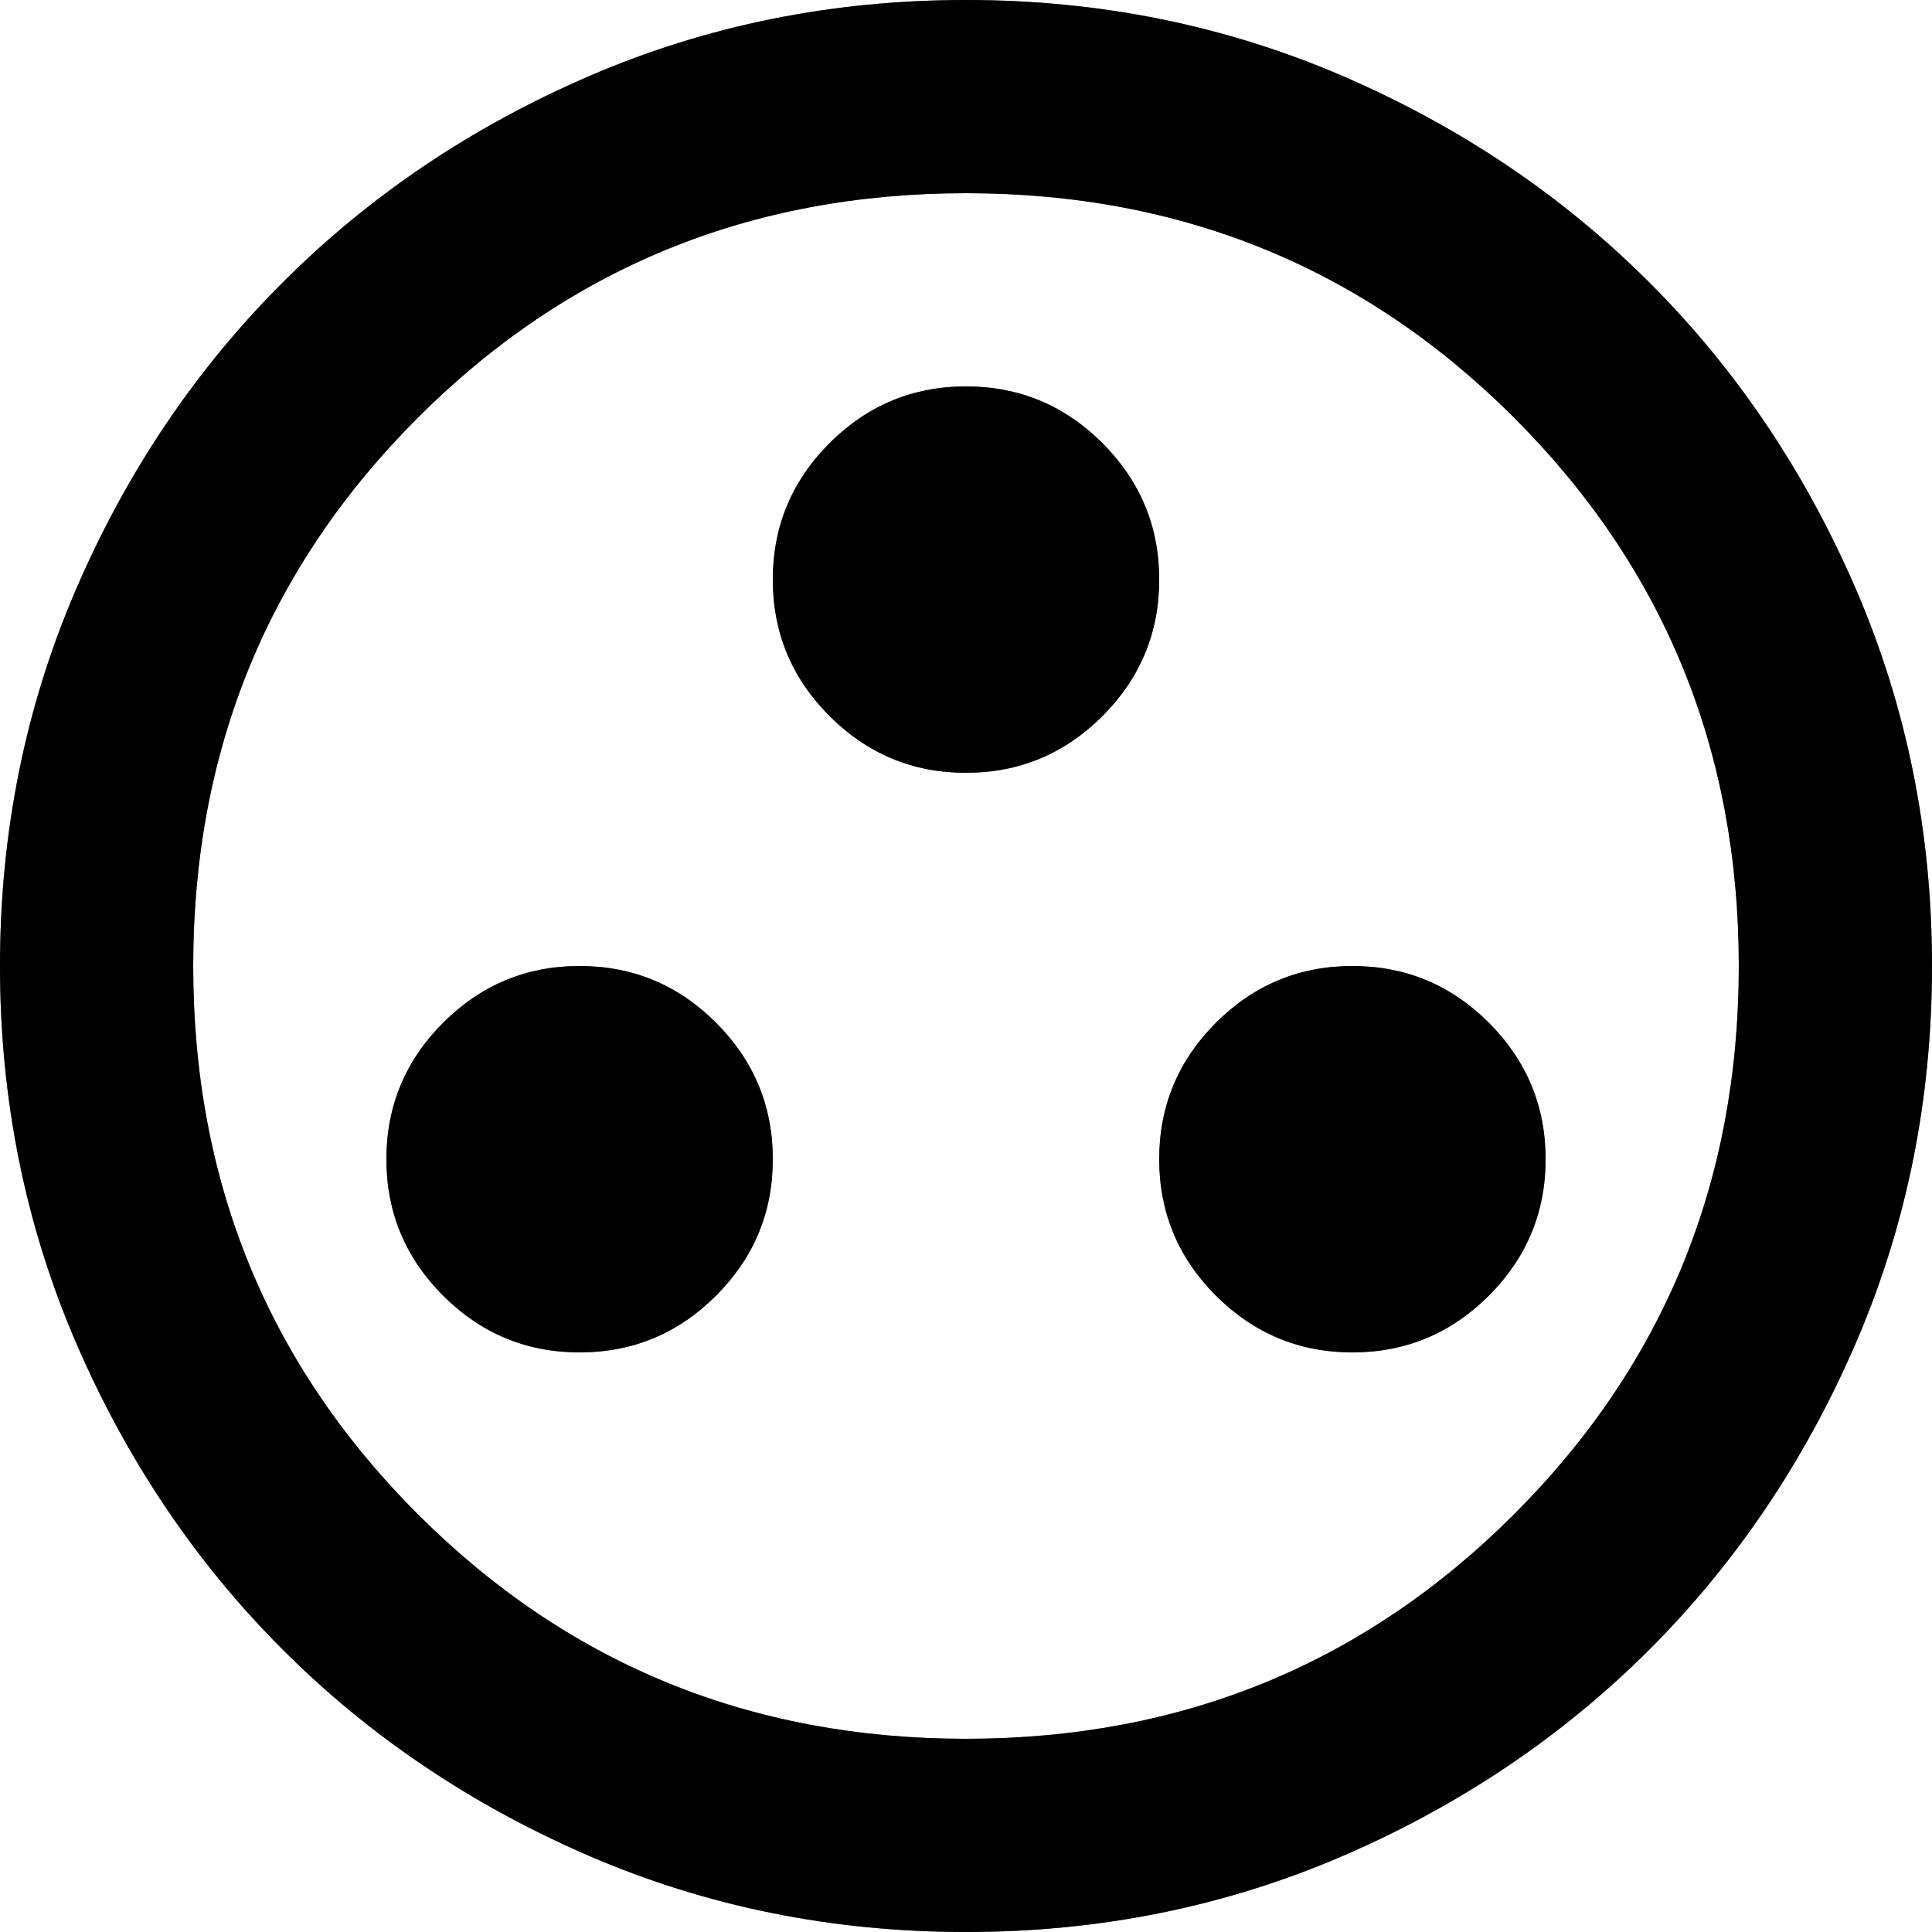 <svg width="30" height="30" viewBox="0 0 30 30" fill="none" xmlns="http://www.w3.org/2000/svg">
<path d="M9 21C9.825 21 10.531 20.706 11.119 20.119C11.706 19.531 12 18.825 12 18C12 17.175 11.706 16.469 11.119 15.881C10.531 15.294 9.825 15 9 15C8.175 15 7.469 15.294 6.881 15.881C6.294 16.469 6 17.175 6 18C6 18.825 6.294 19.531 6.881 20.119C7.469 20.706 8.175 21 9 21ZM21 21C21.825 21 22.531 20.706 23.119 20.119C23.706 19.531 24 18.825 24 18C24 17.175 23.706 16.469 23.119 15.881C22.531 15.294 21.825 15 21 15C20.175 15 19.469 15.294 18.881 15.881C18.294 16.469 18 17.175 18 18C18 18.825 18.294 19.531 18.881 20.119C19.469 20.706 20.175 21 21 21ZM15 12C15.825 12 16.531 11.706 17.119 11.119C17.706 10.531 18 9.825 18 9C18 8.175 17.706 7.469 17.119 6.881C16.531 6.294 15.825 6 15 6C14.175 6 13.469 6.294 12.881 6.881C12.294 7.469 12 8.175 12 9C12 9.825 12.294 10.531 12.881 11.119C13.469 11.706 14.175 12 15 12ZM15 30C12.925 30 10.975 29.606 9.15 28.819C7.325 28.031 5.737 26.962 4.388 25.613C3.038 24.262 1.969 22.675 1.181 20.85C0.394 19.025 0 17.075 0 15C0 12.925 0.394 10.975 1.181 9.15C1.969 7.325 3.038 5.737 4.388 4.388C5.737 3.038 7.325 1.969 9.15 1.181C10.975 0.394 12.925 0 15 0C17.075 0 19.025 0.394 20.85 1.181C22.675 1.969 24.262 3.038 25.613 4.388C26.962 5.737 28.031 7.325 28.819 9.15C29.606 10.975 30 12.925 30 15C30 17.075 29.606 19.025 28.819 20.85C28.031 22.675 26.962 24.262 25.613 25.613C24.262 26.962 22.675 28.031 20.85 28.819C19.025 29.606 17.075 30 15 30ZM15 27C18.35 27 21.188 25.837 23.512 23.512C25.837 21.188 27 18.35 27 15C27 11.65 25.837 8.812 23.512 6.487C21.188 4.162 18.35 3 15 3C11.65 3 8.812 4.162 6.487 6.487C4.162 8.812 3 11.65 3 15C3 18.35 4.162 21.188 6.487 23.512C8.812 25.837 11.65 27 15 27Z" fill="black"/>
<path d="M9 21C9.825 21 10.531 20.706 11.119 20.119C11.706 19.531 12 18.825 12 18C12 17.175 11.706 16.469 11.119 15.881C10.531 15.294 9.825 15 9 15C8.175 15 7.469 15.294 6.881 15.881C6.294 16.469 6 17.175 6 18C6 18.825 6.294 19.531 6.881 20.119C7.469 20.706 8.175 21 9 21ZM21 21C21.825 21 22.531 20.706 23.119 20.119C23.706 19.531 24 18.825 24 18C24 17.175 23.706 16.469 23.119 15.881C22.531 15.294 21.825 15 21 15C20.175 15 19.469 15.294 18.881 15.881C18.294 16.469 18 17.175 18 18C18 18.825 18.294 19.531 18.881 20.119C19.469 20.706 20.175 21 21 21ZM15 12C15.825 12 16.531 11.706 17.119 11.119C17.706 10.531 18 9.825 18 9C18 8.175 17.706 7.469 17.119 6.881C16.531 6.294 15.825 6 15 6C14.175 6 13.469 6.294 12.881 6.881C12.294 7.469 12 8.175 12 9C12 9.825 12.294 10.531 12.881 11.119C13.469 11.706 14.175 12 15 12ZM15 30C12.925 30 10.975 29.606 9.15 28.819C7.325 28.031 5.737 26.962 4.388 25.613C3.038 24.262 1.969 22.675 1.181 20.85C0.394 19.025 0 17.075 0 15C0 12.925 0.394 10.975 1.181 9.15C1.969 7.325 3.038 5.737 4.388 4.388C5.737 3.038 7.325 1.969 9.15 1.181C10.975 0.394 12.925 0 15 0C17.075 0 19.025 0.394 20.85 1.181C22.675 1.969 24.262 3.038 25.613 4.388C26.962 5.737 28.031 7.325 28.819 9.15C29.606 10.975 30 12.925 30 15C30 17.075 29.606 19.025 28.819 20.85C28.031 22.675 26.962 24.262 25.613 25.613C24.262 26.962 22.675 28.031 20.85 28.819C19.025 29.606 17.075 30 15 30ZM15 27C18.35 27 21.188 25.837 23.512 23.512C25.837 21.188 27 18.35 27 15C27 11.65 25.837 8.812 23.512 6.487C21.188 4.162 18.35 3 15 3C11.65 3 8.812 4.162 6.487 6.487C4.162 8.812 3 11.65 3 15C3 18.35 4.162 21.188 6.487 23.512C8.812 25.837 11.65 27 15 27Z" fill="black" fill-opacity="0.2"/>
<path d="M9 21C9.825 21 10.531 20.706 11.119 20.119C11.706 19.531 12 18.825 12 18C12 17.175 11.706 16.469 11.119 15.881C10.531 15.294 9.825 15 9 15C8.175 15 7.469 15.294 6.881 15.881C6.294 16.469 6 17.175 6 18C6 18.825 6.294 19.531 6.881 20.119C7.469 20.706 8.175 21 9 21ZM21 21C21.825 21 22.531 20.706 23.119 20.119C23.706 19.531 24 18.825 24 18C24 17.175 23.706 16.469 23.119 15.881C22.531 15.294 21.825 15 21 15C20.175 15 19.469 15.294 18.881 15.881C18.294 16.469 18 17.175 18 18C18 18.825 18.294 19.531 18.881 20.119C19.469 20.706 20.175 21 21 21ZM15 12C15.825 12 16.531 11.706 17.119 11.119C17.706 10.531 18 9.825 18 9C18 8.175 17.706 7.469 17.119 6.881C16.531 6.294 15.825 6 15 6C14.175 6 13.469 6.294 12.881 6.881C12.294 7.469 12 8.175 12 9C12 9.825 12.294 10.531 12.881 11.119C13.469 11.706 14.175 12 15 12ZM15 30C12.925 30 10.975 29.606 9.15 28.819C7.325 28.031 5.737 26.962 4.388 25.613C3.038 24.262 1.969 22.675 1.181 20.85C0.394 19.025 0 17.075 0 15C0 12.925 0.394 10.975 1.181 9.15C1.969 7.325 3.038 5.737 4.388 4.388C5.737 3.038 7.325 1.969 9.15 1.181C10.975 0.394 12.925 0 15 0C17.075 0 19.025 0.394 20.85 1.181C22.675 1.969 24.262 3.038 25.613 4.388C26.962 5.737 28.031 7.325 28.819 9.15C29.606 10.975 30 12.925 30 15C30 17.075 29.606 19.025 28.819 20.85C28.031 22.675 26.962 24.262 25.613 25.613C24.262 26.962 22.675 28.031 20.85 28.819C19.025 29.606 17.075 30 15 30ZM15 27C18.35 27 21.188 25.837 23.512 23.512C25.837 21.188 27 18.35 27 15C27 11.65 25.837 8.812 23.512 6.487C21.188 4.162 18.35 3 15 3C11.65 3 8.812 4.162 6.487 6.487C4.162 8.812 3 11.65 3 15C3 18.35 4.162 21.188 6.487 23.512C8.812 25.837 11.65 27 15 27Z" fill="black" fill-opacity="0.2"/>
<path d="M9 21C9.825 21 10.531 20.706 11.119 20.119C11.706 19.531 12 18.825 12 18C12 17.175 11.706 16.469 11.119 15.881C10.531 15.294 9.825 15 9 15C8.175 15 7.469 15.294 6.881 15.881C6.294 16.469 6 17.175 6 18C6 18.825 6.294 19.531 6.881 20.119C7.469 20.706 8.175 21 9 21ZM21 21C21.825 21 22.531 20.706 23.119 20.119C23.706 19.531 24 18.825 24 18C24 17.175 23.706 16.469 23.119 15.881C22.531 15.294 21.825 15 21 15C20.175 15 19.469 15.294 18.881 15.881C18.294 16.469 18 17.175 18 18C18 18.825 18.294 19.531 18.881 20.119C19.469 20.706 20.175 21 21 21ZM15 12C15.825 12 16.531 11.706 17.119 11.119C17.706 10.531 18 9.825 18 9C18 8.175 17.706 7.469 17.119 6.881C16.531 6.294 15.825 6 15 6C14.175 6 13.469 6.294 12.881 6.881C12.294 7.469 12 8.175 12 9C12 9.825 12.294 10.531 12.881 11.119C13.469 11.706 14.175 12 15 12ZM15 30C12.925 30 10.975 29.606 9.15 28.819C7.325 28.031 5.737 26.962 4.388 25.613C3.038 24.262 1.969 22.675 1.181 20.85C0.394 19.025 0 17.075 0 15C0 12.925 0.394 10.975 1.181 9.15C1.969 7.325 3.038 5.737 4.388 4.388C5.737 3.038 7.325 1.969 9.15 1.181C10.975 0.394 12.925 0 15 0C17.075 0 19.025 0.394 20.85 1.181C22.675 1.969 24.262 3.038 25.613 4.388C26.962 5.737 28.031 7.325 28.819 9.15C29.606 10.975 30 12.925 30 15C30 17.075 29.606 19.025 28.819 20.85C28.031 22.675 26.962 24.262 25.613 25.613C24.262 26.962 22.675 28.031 20.85 28.819C19.025 29.606 17.075 30 15 30ZM15 27C18.35 27 21.188 25.837 23.512 23.512C25.837 21.188 27 18.35 27 15C27 11.65 25.837 8.812 23.512 6.487C21.188 4.162 18.35 3 15 3C11.65 3 8.812 4.162 6.487 6.487C4.162 8.812 3 11.65 3 15C3 18.35 4.162 21.188 6.487 23.512C8.812 25.837 11.65 27 15 27Z" fill="black" fill-opacity="0.2"/>
</svg>
